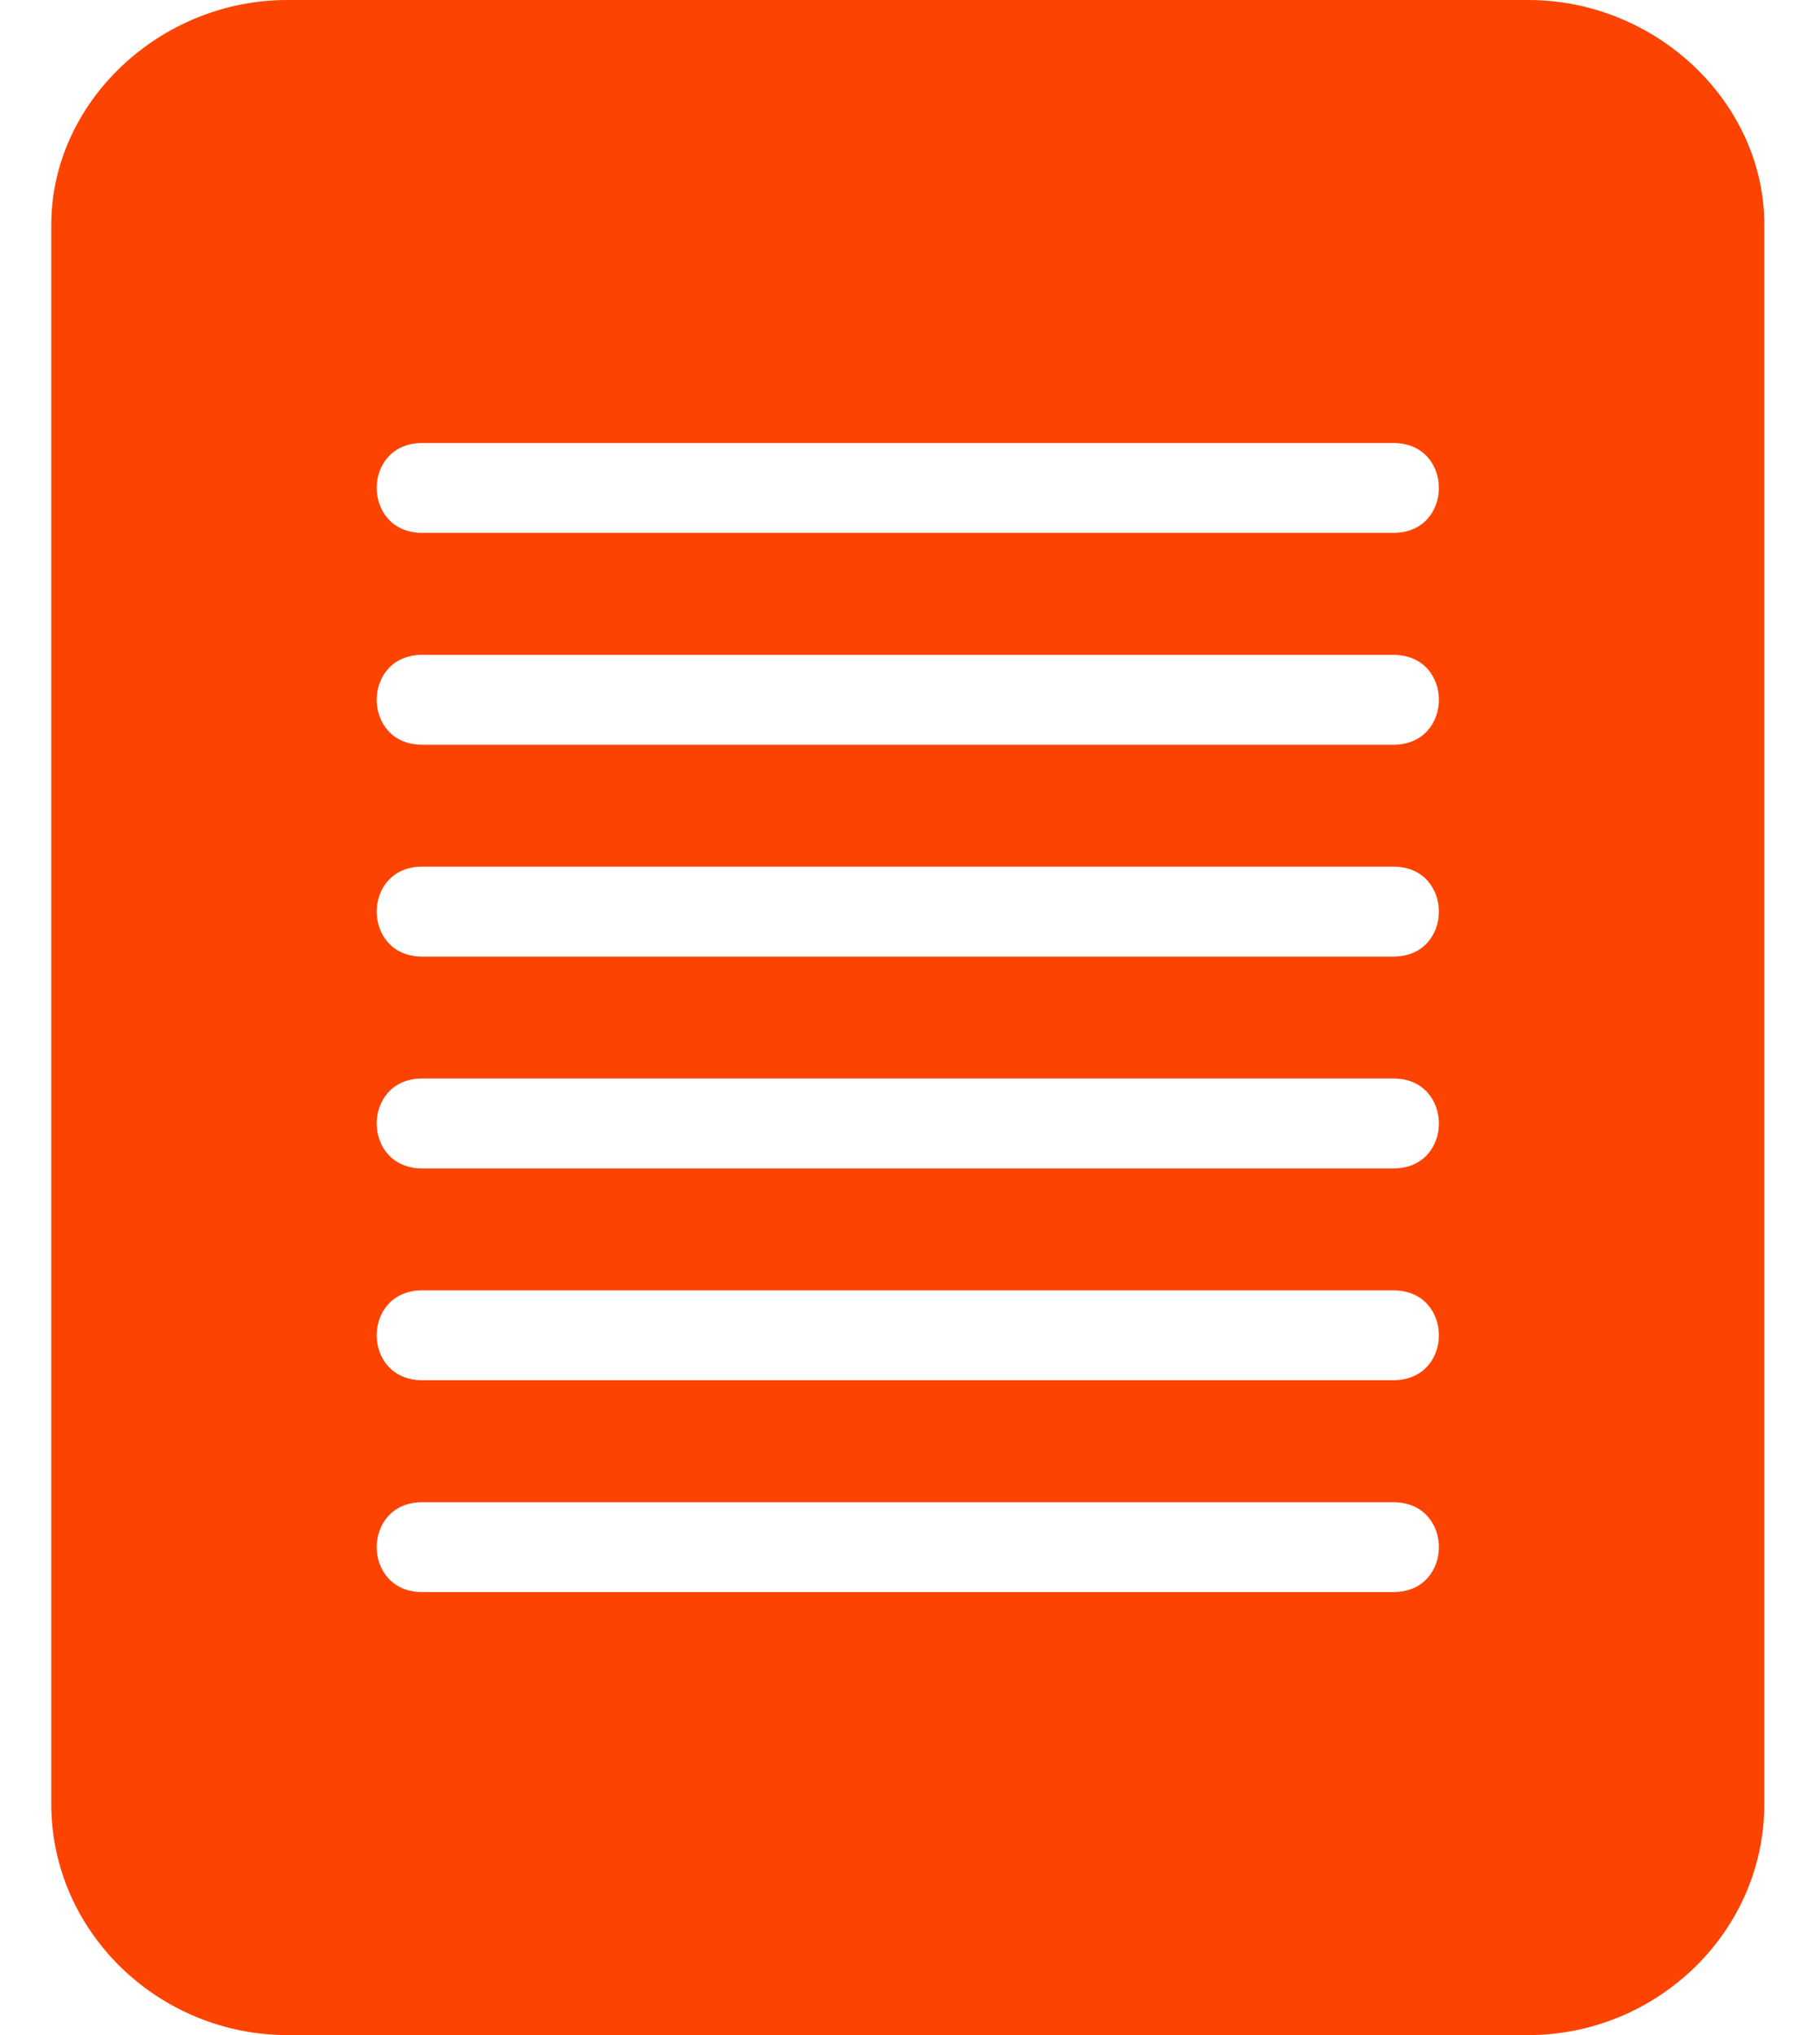 <svg width="17" height="19" viewBox="0 0 17 19" fill="none" xmlns="http://www.w3.org/2000/svg">
<path fill-rule="evenodd" clip-rule="evenodd" d="M2.684 0H14.275C15.472 0 16.48 0.959 16.48 2.098V16.842C16.48 18.041 15.472 19 14.275 19H2.684C1.487 19 0.479 18.041 0.479 16.842V2.098C0.479 0.959 1.487 0 2.684 0ZM3.944 4.975C3.377 4.975 3.377 4.136 3.944 4.136H13.015C13.582 4.136 13.582 4.975 13.015 4.975H3.944ZM3.944 6.953C3.377 6.953 3.377 6.114 3.944 6.114H13.015C13.582 6.114 13.582 6.953 13.015 6.953H3.944ZM3.944 8.931C3.377 8.931 3.377 8.091 3.944 8.091H13.015C13.582 8.091 13.582 8.931 13.015 8.931H3.944ZM3.944 10.909C3.377 10.909 3.377 10.069 3.944 10.069H13.015C13.582 10.069 13.582 10.909 13.015 10.909H3.944ZM3.944 12.886C3.377 12.886 3.377 12.047 3.944 12.047H13.015C13.582 12.047 13.582 12.886 13.015 12.886H3.944ZM3.944 14.864C3.377 14.864 3.377 14.025 3.944 14.025H13.015C13.582 14.025 13.582 14.864 13.015 14.864H3.944Z" fill="#FC4301"/>
</svg>
